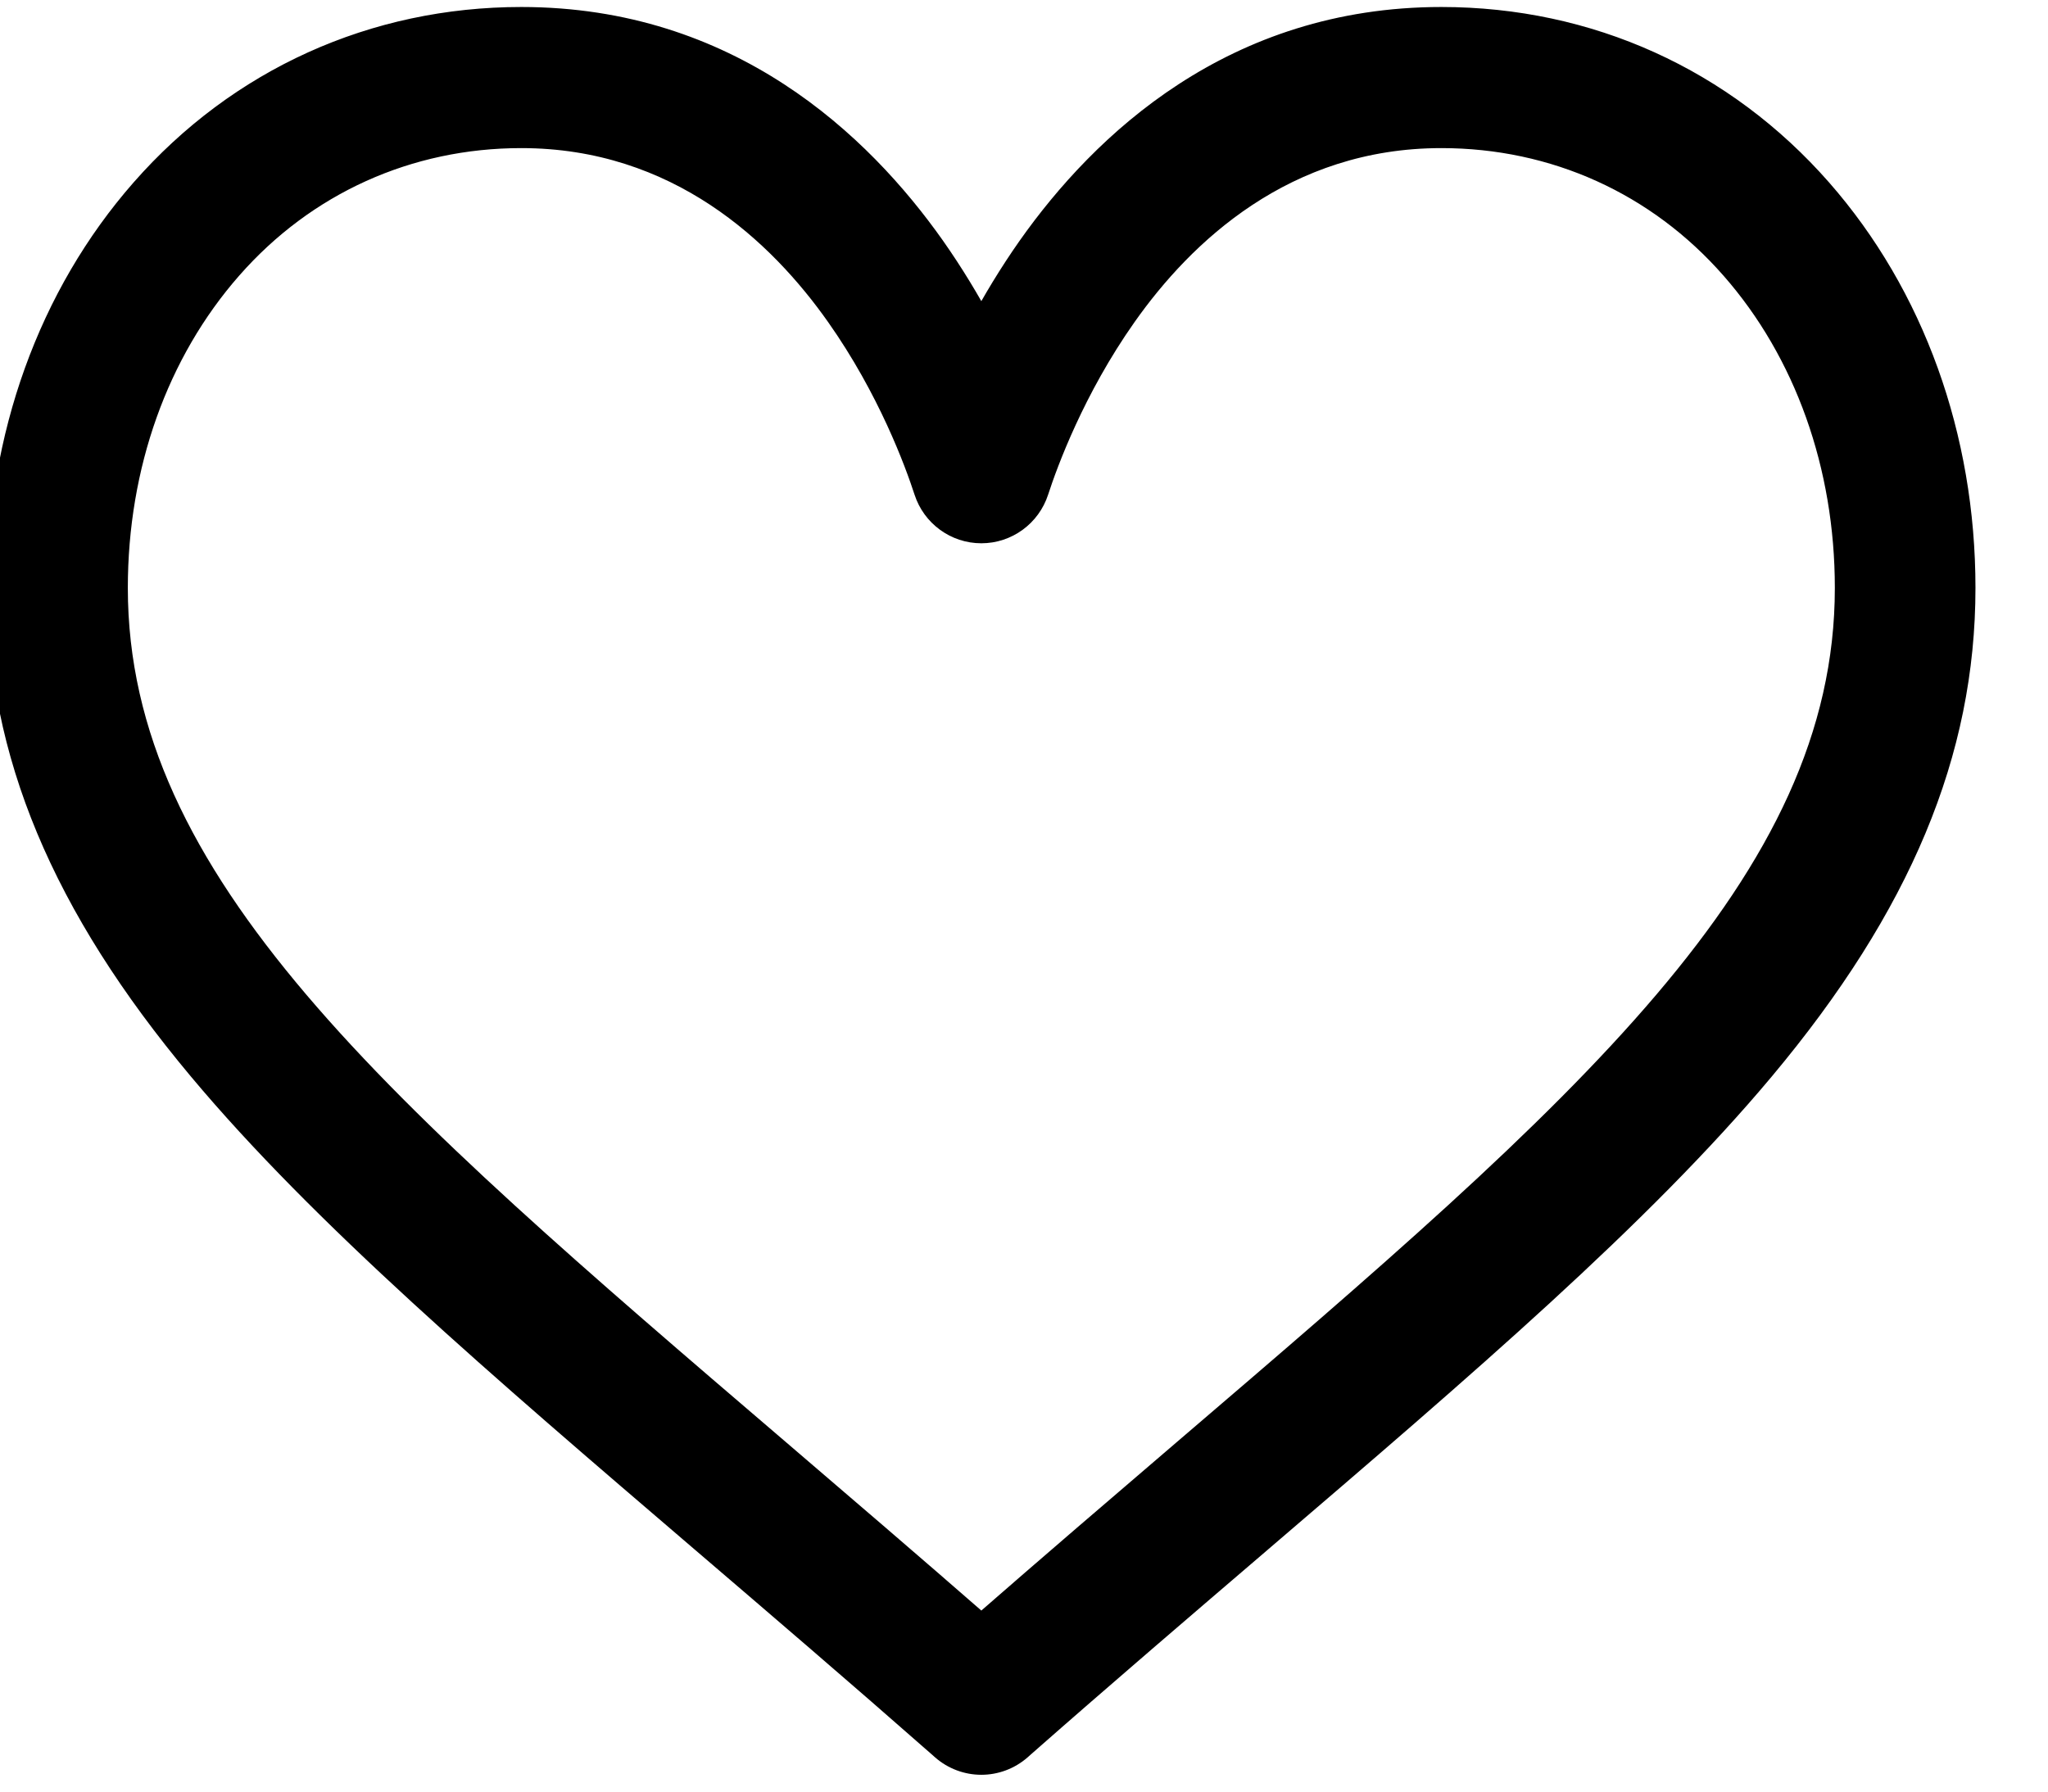 <?xml version="1.0" encoding="UTF-8"?>
<svg xmlns="http://www.w3.org/2000/svg" width="24" height="21" viewBox="0 0 24 21" fill="none">
  <path fill-rule="evenodd" clip-rule="evenodd" d="M16.891 0.232C18.614 0.232 20.188 0.944 21.322 2.238C22.404 3.472 23 5.124 23 6.891C23 8.815 22.253 10.604 20.649 12.521C19.215 14.235 17.152 16.001 14.764 18.047L14.756 18.054C13.868 18.814 12.95 19.6 11.973 20.459L11.944 20.485C11.817 20.597 11.658 20.653 11.5 20.653C11.342 20.653 11.183 20.597 11.056 20.485L11.027 20.459C10.047 19.598 9.127 18.809 8.237 18.047L8.236 18.047C5.848 16.001 3.785 14.235 2.351 12.521C0.747 10.604 0 8.815 0 6.891C0 5.124 0.596 3.472 1.678 2.238C2.813 0.944 4.386 0.232 6.109 0.232C8.533 0.232 10.067 1.686 10.928 2.906C11.151 3.223 11.341 3.541 11.5 3.839C11.659 3.541 11.849 3.223 12.072 2.906C12.933 1.686 14.467 0.232 16.891 0.232ZM11.5 19.077C12.333 18.349 13.122 17.673 13.889 17.016C18.564 13.013 21.652 10.368 21.652 6.891C21.652 5.454 21.176 4.12 20.311 3.133C19.436 2.135 18.221 1.586 16.891 1.586C15.043 1.586 13.849 2.73 13.172 3.689C12.565 4.55 12.249 5.418 12.141 5.751C12.05 6.03 11.792 6.218 11.5 6.218C11.208 6.218 10.95 6.03 10.859 5.751C10.751 5.418 10.435 4.55 9.828 3.69C9.151 2.73 7.957 1.586 6.109 1.586C4.779 1.586 3.564 2.135 2.689 3.133C1.824 4.12 1.348 5.454 1.348 6.891C1.348 10.368 4.436 13.013 9.11 17.016C9.878 17.673 10.667 18.349 11.5 19.077Z" fill="currentColor"></path>
  <path d="M21.322 2.238L21.435 2.139L21.435 2.139L21.322 2.238ZM20.649 12.521L20.534 12.425L20.534 12.425L20.649 12.521ZM14.764 18.047L14.861 18.161L14.861 18.161L14.764 18.047ZM14.756 18.054L14.658 17.94L14.658 17.94L14.756 18.054ZM11.973 20.459L11.874 20.346L11.874 20.346L11.973 20.459ZM11.944 20.485L12.043 20.598L12.043 20.598L11.944 20.485ZM11.056 20.485L10.957 20.598L10.957 20.598L11.056 20.485ZM11.027 20.459L11.126 20.346L11.126 20.346L11.027 20.459ZM8.237 18.047L8.139 18.161L8.139 18.161L8.237 18.047ZM8.236 18.047L8.334 17.933L8.334 17.933L8.236 18.047ZM2.351 12.521L2.466 12.425L2.466 12.425L2.351 12.521ZM1.678 2.238L1.565 2.139L1.565 2.139L1.678 2.238ZM10.928 2.906L10.805 2.993L10.805 2.993L10.928 2.906ZM11.5 3.839L11.368 3.91L11.5 4.158L11.632 3.91L11.5 3.839ZM12.072 2.906L11.95 2.82L11.95 2.82L12.072 2.906ZM13.889 17.016L13.987 17.13L13.987 17.13L13.889 17.016ZM11.5 19.077L11.401 19.19L11.5 19.276L11.599 19.19L11.5 19.077ZM20.311 3.133L20.424 3.034L20.424 3.034L20.311 3.133ZM13.172 3.689L13.295 3.776L13.295 3.776L13.172 3.689ZM12.141 5.751L11.998 5.705L11.998 5.705L12.141 5.751ZM10.859 5.751L11.002 5.705L11.002 5.705L10.859 5.751ZM9.828 3.69L9.705 3.776L9.705 3.776L9.828 3.69ZM2.689 3.133L2.576 3.034L2.576 3.034L2.689 3.133ZM9.11 17.016L9.013 17.13L9.013 17.13L9.11 17.016ZM21.435 2.139C20.272 0.813 18.657 0.082 16.891 0.082V0.382C18.571 0.382 20.103 1.075 21.209 2.337L21.435 2.139ZM23.15 6.891C23.15 5.091 22.543 3.402 21.435 2.139L21.209 2.337C22.265 3.541 22.85 5.158 22.85 6.891H23.15ZM20.764 12.617C22.384 10.681 23.15 8.859 23.15 6.891H22.85C22.85 8.77 22.122 10.526 20.534 12.425L20.764 12.617ZM14.861 18.161C17.246 16.118 19.32 14.343 20.764 12.617L20.534 12.425C19.11 14.127 17.058 15.885 14.666 17.933L14.861 18.161ZM14.853 18.168L14.861 18.161L14.666 17.933L14.658 17.94L14.853 18.168ZM12.072 20.572C13.048 19.713 13.966 18.928 14.853 18.168L14.658 17.94C13.771 18.7 12.852 19.487 11.874 20.346L12.072 20.572ZM12.043 20.598L12.072 20.572L11.874 20.346L11.845 20.372L12.043 20.598ZM11.5 20.803C11.694 20.803 11.888 20.734 12.043 20.598L11.845 20.372C11.746 20.459 11.623 20.503 11.5 20.503V20.803ZM10.957 20.598C11.112 20.734 11.306 20.803 11.5 20.803V20.503C11.377 20.503 11.254 20.459 11.155 20.372L10.957 20.598ZM10.928 20.572L10.957 20.598L11.155 20.372L11.126 20.346L10.928 20.572ZM8.139 18.161C9.029 18.923 9.949 19.711 10.928 20.572L11.126 20.346C10.145 19.484 9.224 18.695 8.334 17.933L8.139 18.161ZM8.139 18.161L8.139 18.161L8.334 17.933L8.334 17.933L8.139 18.161ZM2.236 12.617C3.68 14.343 5.754 16.118 8.139 18.161L8.334 17.933C5.942 15.885 3.89 14.127 2.466 12.425L2.236 12.617ZM-0.15 6.891C-0.15 8.859 0.616 10.681 2.236 12.617L2.466 12.425C0.878 10.526 0.15 8.77 0.15 6.891H-0.15ZM1.565 2.139C0.457 3.402 -0.15 5.091 -0.15 6.891H0.15C0.15 5.158 0.735 3.541 1.791 2.337L1.565 2.139ZM6.109 0.082C4.343 0.082 2.728 0.813 1.565 2.139L1.791 2.337C2.897 1.075 4.429 0.382 6.109 0.382V0.082ZM11.05 2.82C10.175 1.58 8.602 0.082 6.109 0.082V0.382C8.464 0.382 9.959 1.793 10.805 2.993L11.05 2.82ZM11.632 3.769C11.47 3.465 11.277 3.143 11.05 2.82L10.805 2.993C11.024 3.304 11.211 3.616 11.368 3.91L11.632 3.769ZM11.95 2.82C11.723 3.143 11.53 3.465 11.368 3.769L11.632 3.91C11.789 3.616 11.976 3.304 12.195 2.993L11.95 2.82ZM16.891 0.082C14.398 0.082 12.825 1.58 11.95 2.82L12.195 2.993C13.041 1.793 14.536 0.382 16.891 0.382V0.082ZM13.792 16.902C13.025 17.559 12.235 18.236 11.401 18.964L11.599 19.19C12.431 18.463 13.22 17.787 13.987 17.13L13.792 16.902ZM21.502 6.891C21.502 8.58 20.754 10.077 19.41 11.659C18.063 13.244 16.133 14.898 13.792 16.902L13.987 17.13C16.321 15.131 18.272 13.461 19.638 11.853C21.006 10.243 21.802 8.679 21.802 6.891H21.502ZM20.198 3.232C21.037 4.188 21.502 5.487 21.502 6.891H21.802C21.802 5.422 21.315 4.051 20.424 3.034L20.198 3.232ZM16.891 1.736C18.178 1.736 19.352 2.267 20.198 3.232L20.424 3.034C19.52 2.004 18.264 1.436 16.891 1.436V1.736ZM13.295 3.776C13.958 2.835 15.113 1.736 16.891 1.736V1.436C14.973 1.436 13.739 2.625 13.05 3.603L13.295 3.776ZM12.283 5.797C12.389 5.471 12.7 4.62 13.295 3.776L13.05 3.603C12.431 4.481 12.108 5.364 11.998 5.705L12.283 5.797ZM11.5 6.368C11.857 6.368 12.173 6.137 12.283 5.797L11.998 5.705C11.928 5.922 11.726 6.068 11.5 6.068V6.368ZM10.717 5.797C10.827 6.137 11.143 6.368 11.5 6.368V6.068C11.274 6.068 11.072 5.922 11.002 5.705L10.717 5.797ZM9.705 3.776C10.3 4.62 10.611 5.471 10.717 5.797L11.002 5.705C10.892 5.364 10.569 4.481 9.95 3.603L9.705 3.776ZM6.109 1.736C7.887 1.736 9.042 2.835 9.705 3.776L9.95 3.603C9.261 2.625 8.027 1.436 6.109 1.436V1.736ZM2.802 3.232C3.648 2.267 4.822 1.736 6.109 1.736V1.436C4.736 1.436 3.48 2.004 2.576 3.034L2.802 3.232ZM1.498 6.891C1.498 5.487 1.963 4.188 2.802 3.232L2.576 3.034C1.685 4.051 1.198 5.422 1.198 6.891H1.498ZM9.208 16.902C6.867 14.898 4.937 13.244 3.59 11.659C2.246 10.077 1.498 8.58 1.498 6.891H1.198C1.198 8.679 1.994 10.243 3.362 11.853C4.728 13.46 6.679 15.131 9.013 17.13L9.208 16.902ZM11.599 18.964C10.765 18.236 9.975 17.559 9.208 16.902L9.013 17.13C9.78 17.787 10.569 18.463 11.401 19.19L11.599 18.964Z" fill="currentColor"></path>
</svg>
